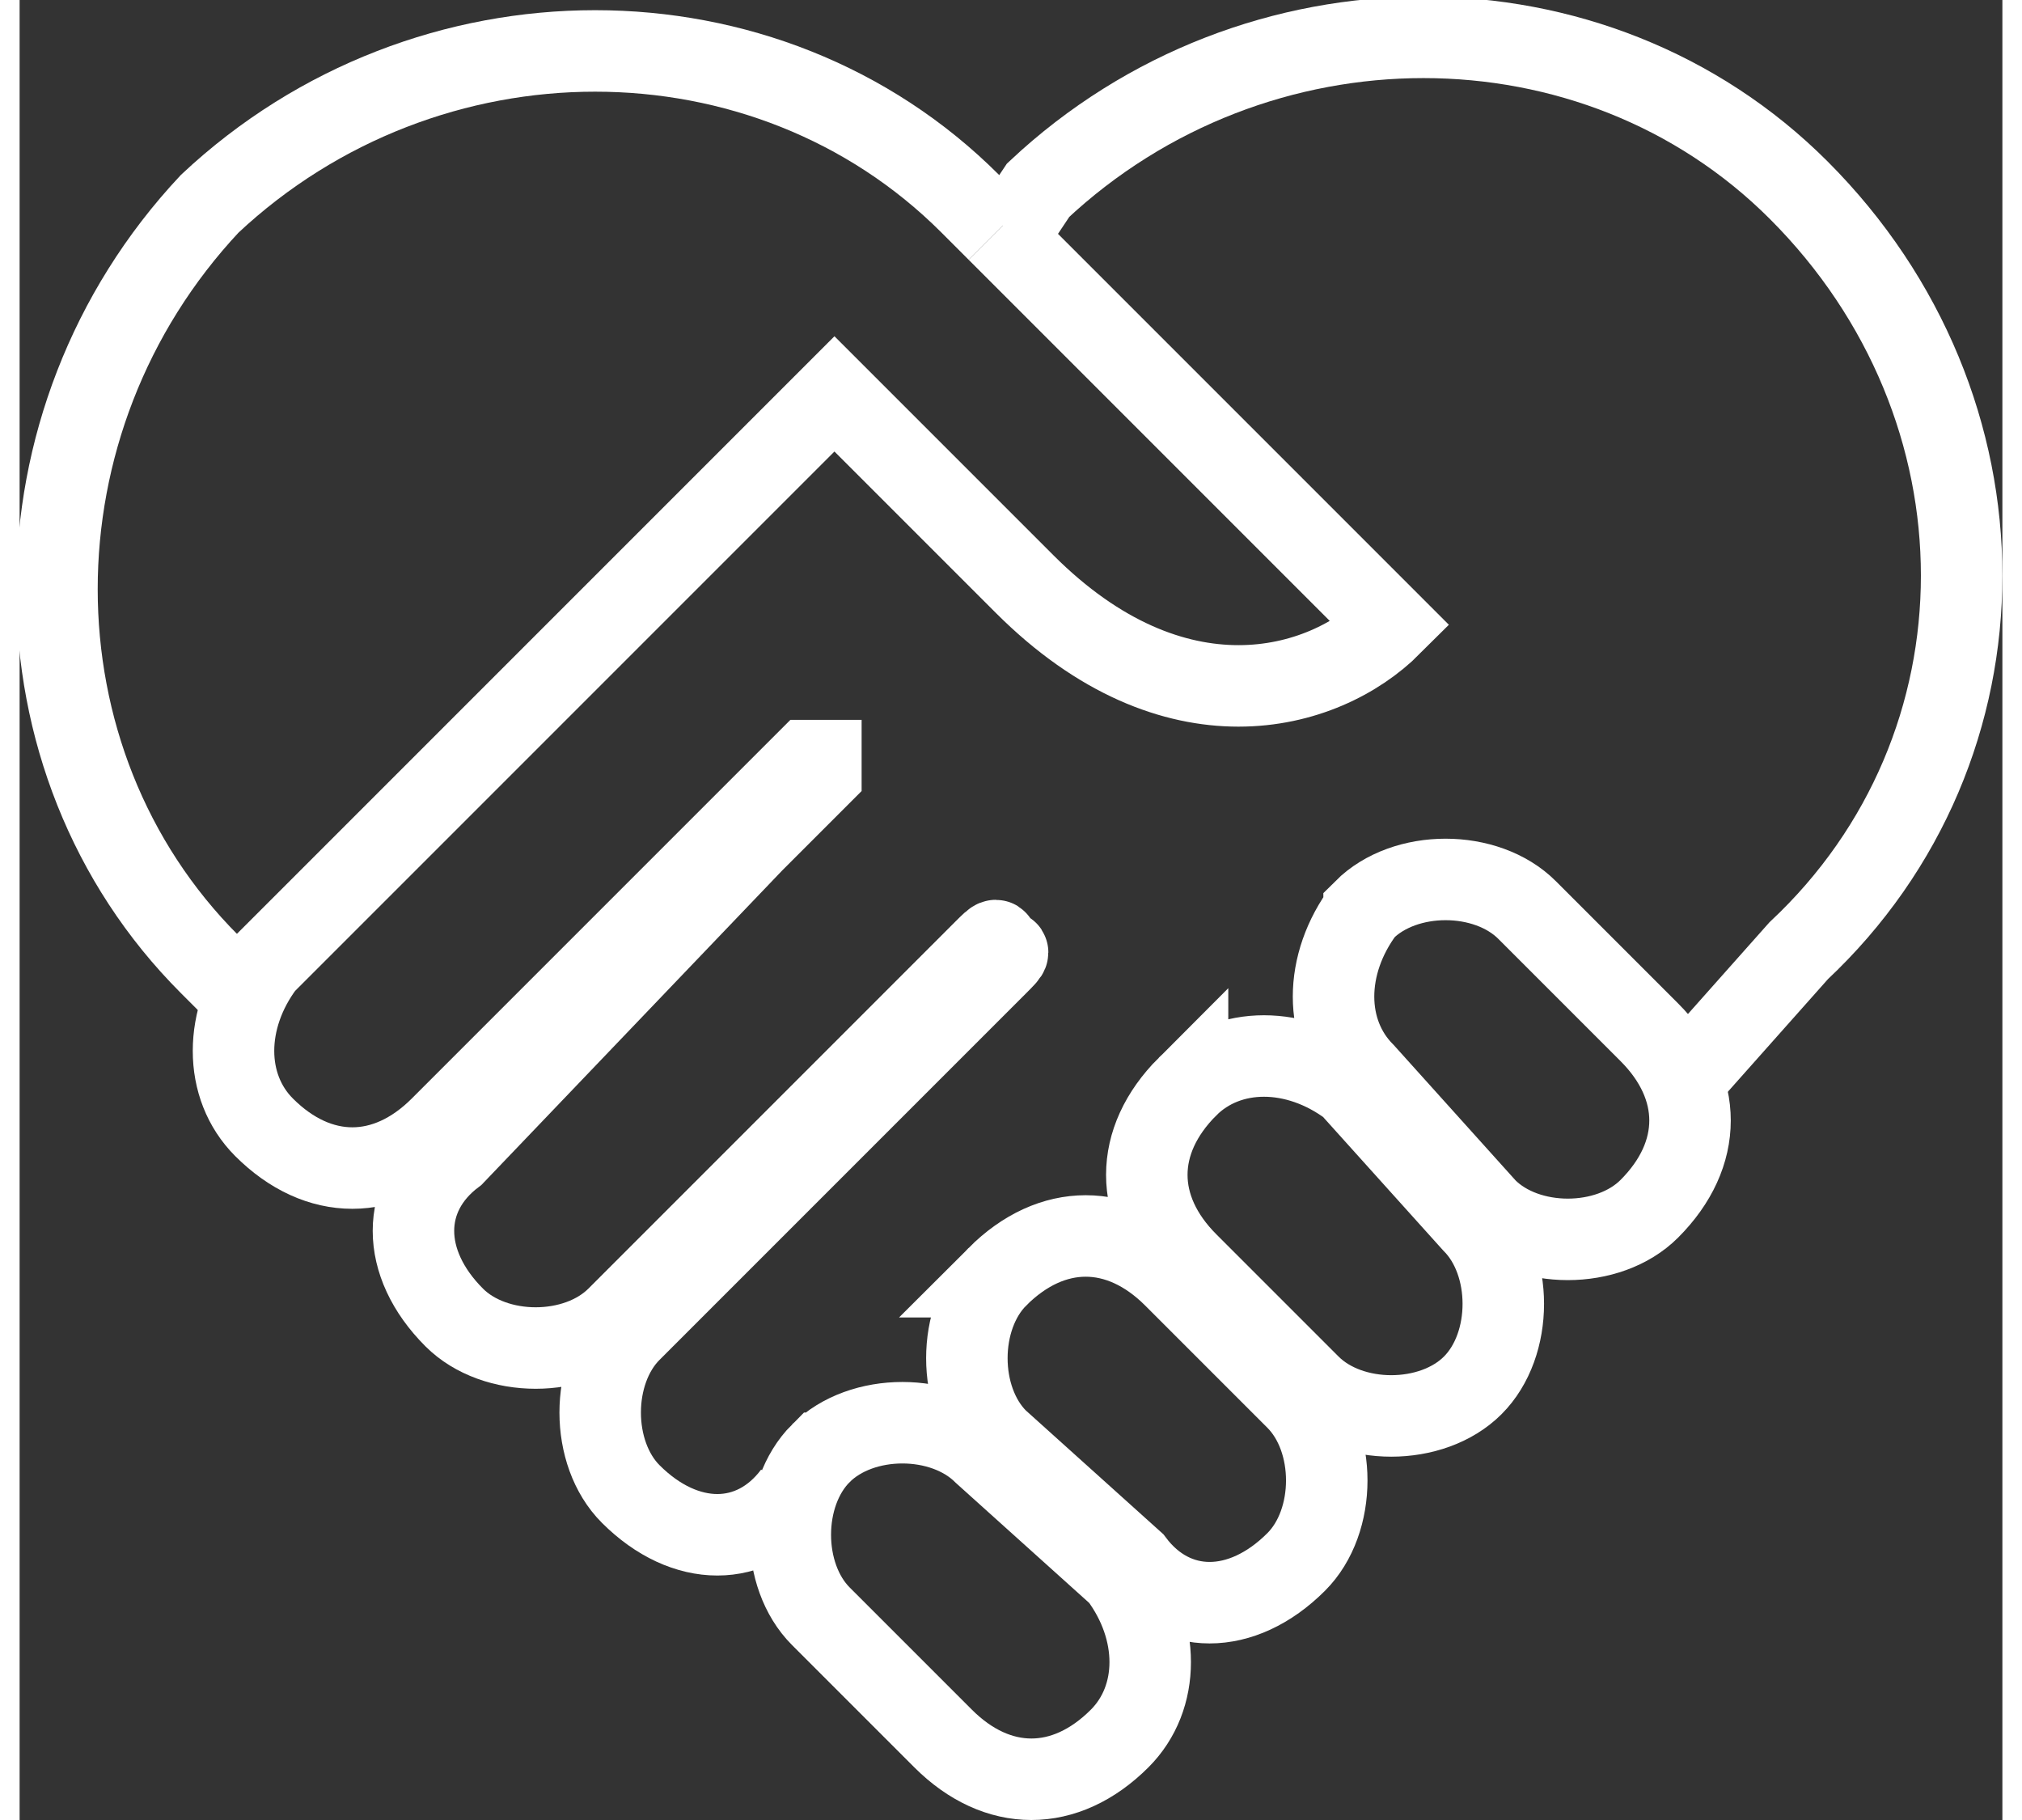 <?xml version="1.0" encoding="UTF-8"?> <svg xmlns="http://www.w3.org/2000/svg" xmlns:xlink="http://www.w3.org/1999/xlink" xml:space="preserve" width="40px" height="36px" version="1.0" shape-rendering="geometricPrecision" text-rendering="geometricPrecision" image-rendering="optimizeQuality" fill-rule="evenodd" clip-rule="evenodd" viewBox="0 0 146 134"><rect x="0" y="0" width="146" height="134" fill="#333333" stroke="none"/> <g id="Слой_x0020_1">  <g id="_2355922944560"> <path fill="none" stroke="white" stroke-width="6" stroke-miterlimit="22.926" d="M73 17l2 -3c16,-15 41,-15 56,0l0 0c16,16 16,41 0,56l-8 9m-66 31c-3,4 -8,4 -12,0l0 0c-3,-3 -3,-9 0,-12l27 -27c1,-1 1,-1 0,-1l0 0c0,-1 0,-1 -1,0l-6 6 -21 21c-3,3 -9,3 -12,0l0 0c-4,-4 -4,-9 0,-12l22 -23 5 -5c0,0 0,0 0,-1l0 0c0,0 -1,0 -1,0l-5 5 -22 22c-4,4 -9,4 -13,0l0 0c-3,-3 -3,-8 0,-12l36 -36 6 -6 14 14c11,11 22,8 27,3l-29 -29"></path> <path fill="none" stroke="white" stroke-width="6" stroke-miterlimit="22.926" d="M99 67l0 0c3,-3 9,-3 12,0l9 9c4,4 4,9 0,13l0 0c-3,3 -9,3 -12,0l-9 -10c-3,-3 -3,-8 0,-12zm-40 40l0 0c3,-3 9,-3 12,0l10 9c3,4 3,9 0,12l0 0c-4,4 -9,4 -13,0l-9 -9c-3,-3 -3,-9 0,-12zm13 -13l0 0c4,-4 9,-4 13,0l9 9c3,3 3,9 0,12l0 0c-4,4 -9,4 -12,0l-10 -9c-3,-3 -3,-9 0,-12zm14 -14l0 0c3,-3 8,-3 12,0l9 10c3,3 3,9 0,12l0 0c-3,3 -9,3 -12,0l-9 -9c-4,-4 -4,-9 0,-13z"></path> <path fill="none" stroke="white" stroke-width="6" stroke-miterlimit="22.926" d="M16 73l-2 -2c-15,-15 -15,-40 0,-56l0 0c16,-15 41,-15 56,0l2 2"></path> </g> </g> </svg> 